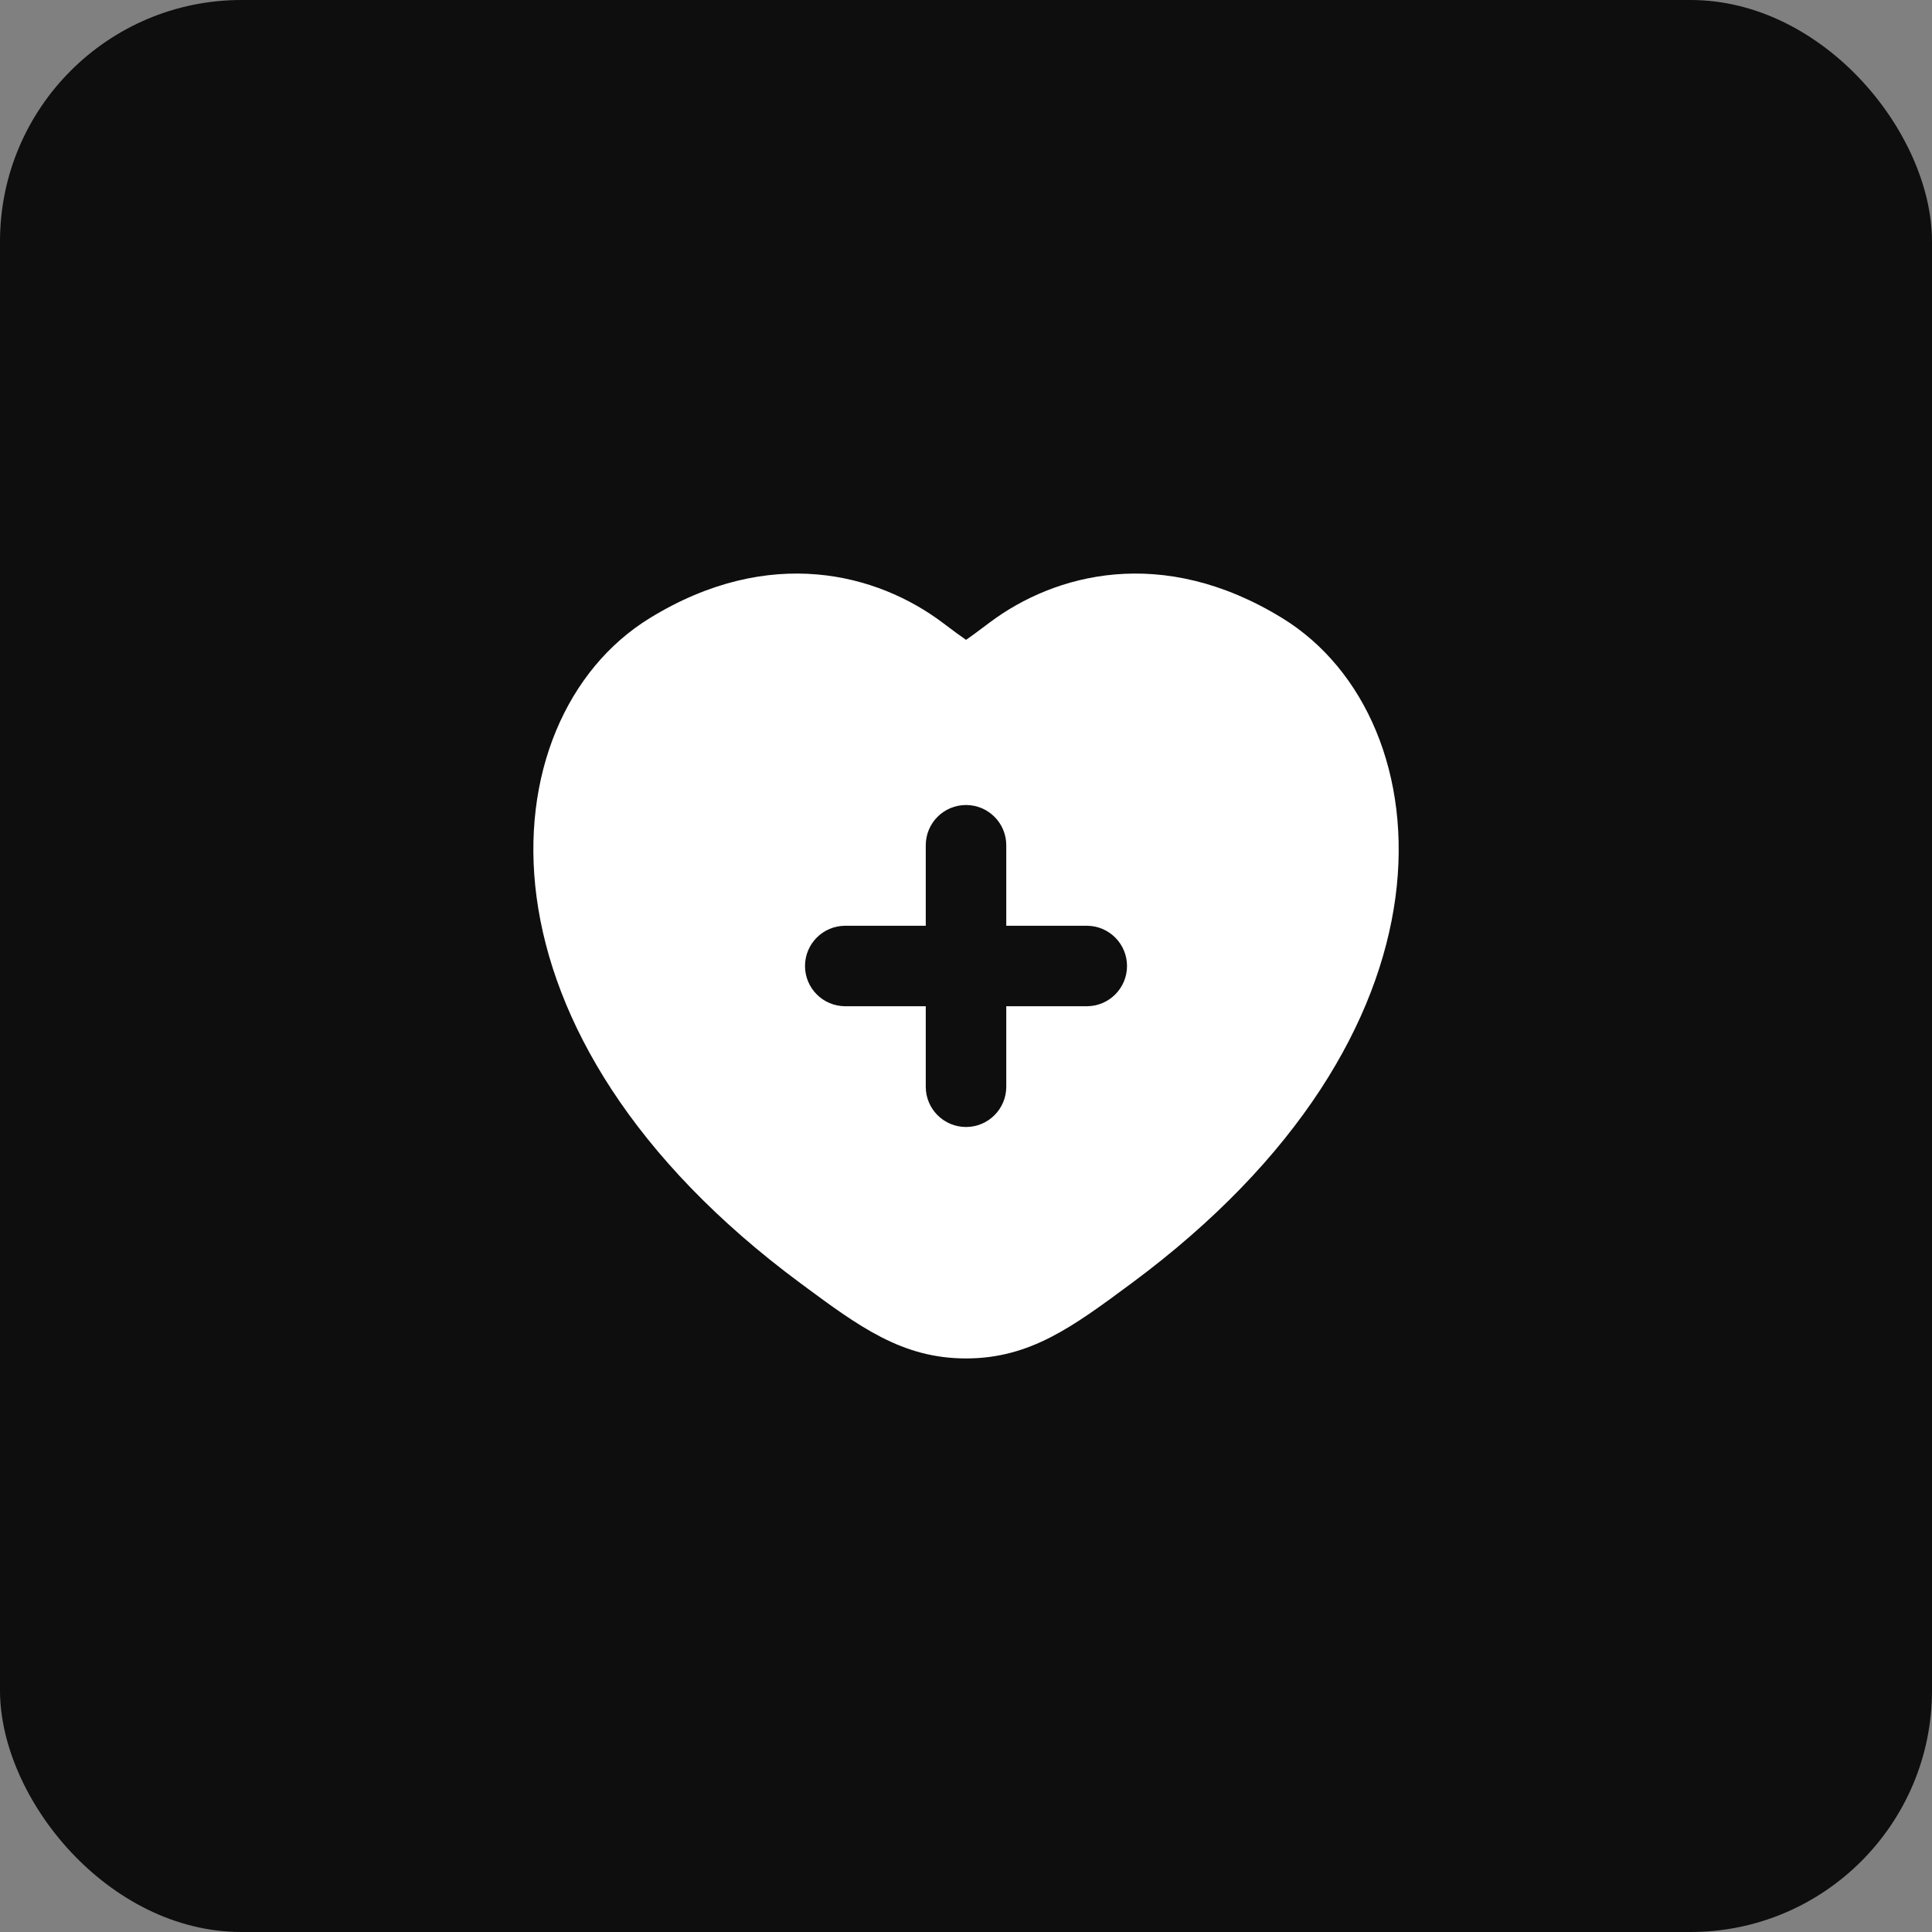 <svg width="64" height="64" viewBox="0 0 64 64" fill="none" xmlns="http://www.w3.org/2000/svg">
<rect x="0" y="0" width="64" height="64" fill="#808080" stroke="none"/>
<rect width="64" height="64" rx="8" fill="#0E0E0E"/>
<path fill-rule="evenodd" clip-rule="evenodd" d="M32.779 20.625C34.934 19.007 38.499 18.035 42.474 20.474C45.222 22.159 46.769 25.681 46.226 29.727C45.681 33.792 43.049 38.391 37.476 42.515C35.541 43.949 34.121 45 32.001 45C29.881 45 28.46 43.949 26.525 42.515C20.952 38.391 18.321 33.792 17.776 29.727C17.233 25.681 18.779 22.159 21.528 20.474C25.503 18.035 29.068 19.007 31.222 20.625C31.576 20.891 31.82 21.073 32.001 21.196C32.182 21.073 32.425 20.891 32.779 20.625ZM30.667 28C30.667 27.264 31.264 26.667 32 26.667C32.737 26.667 33.334 27.264 33.334 28V30.667H36C36.737 30.667 37.334 31.264 37.334 32C37.334 32.736 36.737 33.333 36 33.333H33.334V36C33.334 36.736 32.737 37.333 32 37.333C31.264 37.333 30.667 36.736 30.667 36V33.333H28C27.264 33.333 26.667 32.736 26.667 32C26.667 31.264 27.264 30.667 28 30.667H30.667V28Z" fill="white"/>
</svg>
